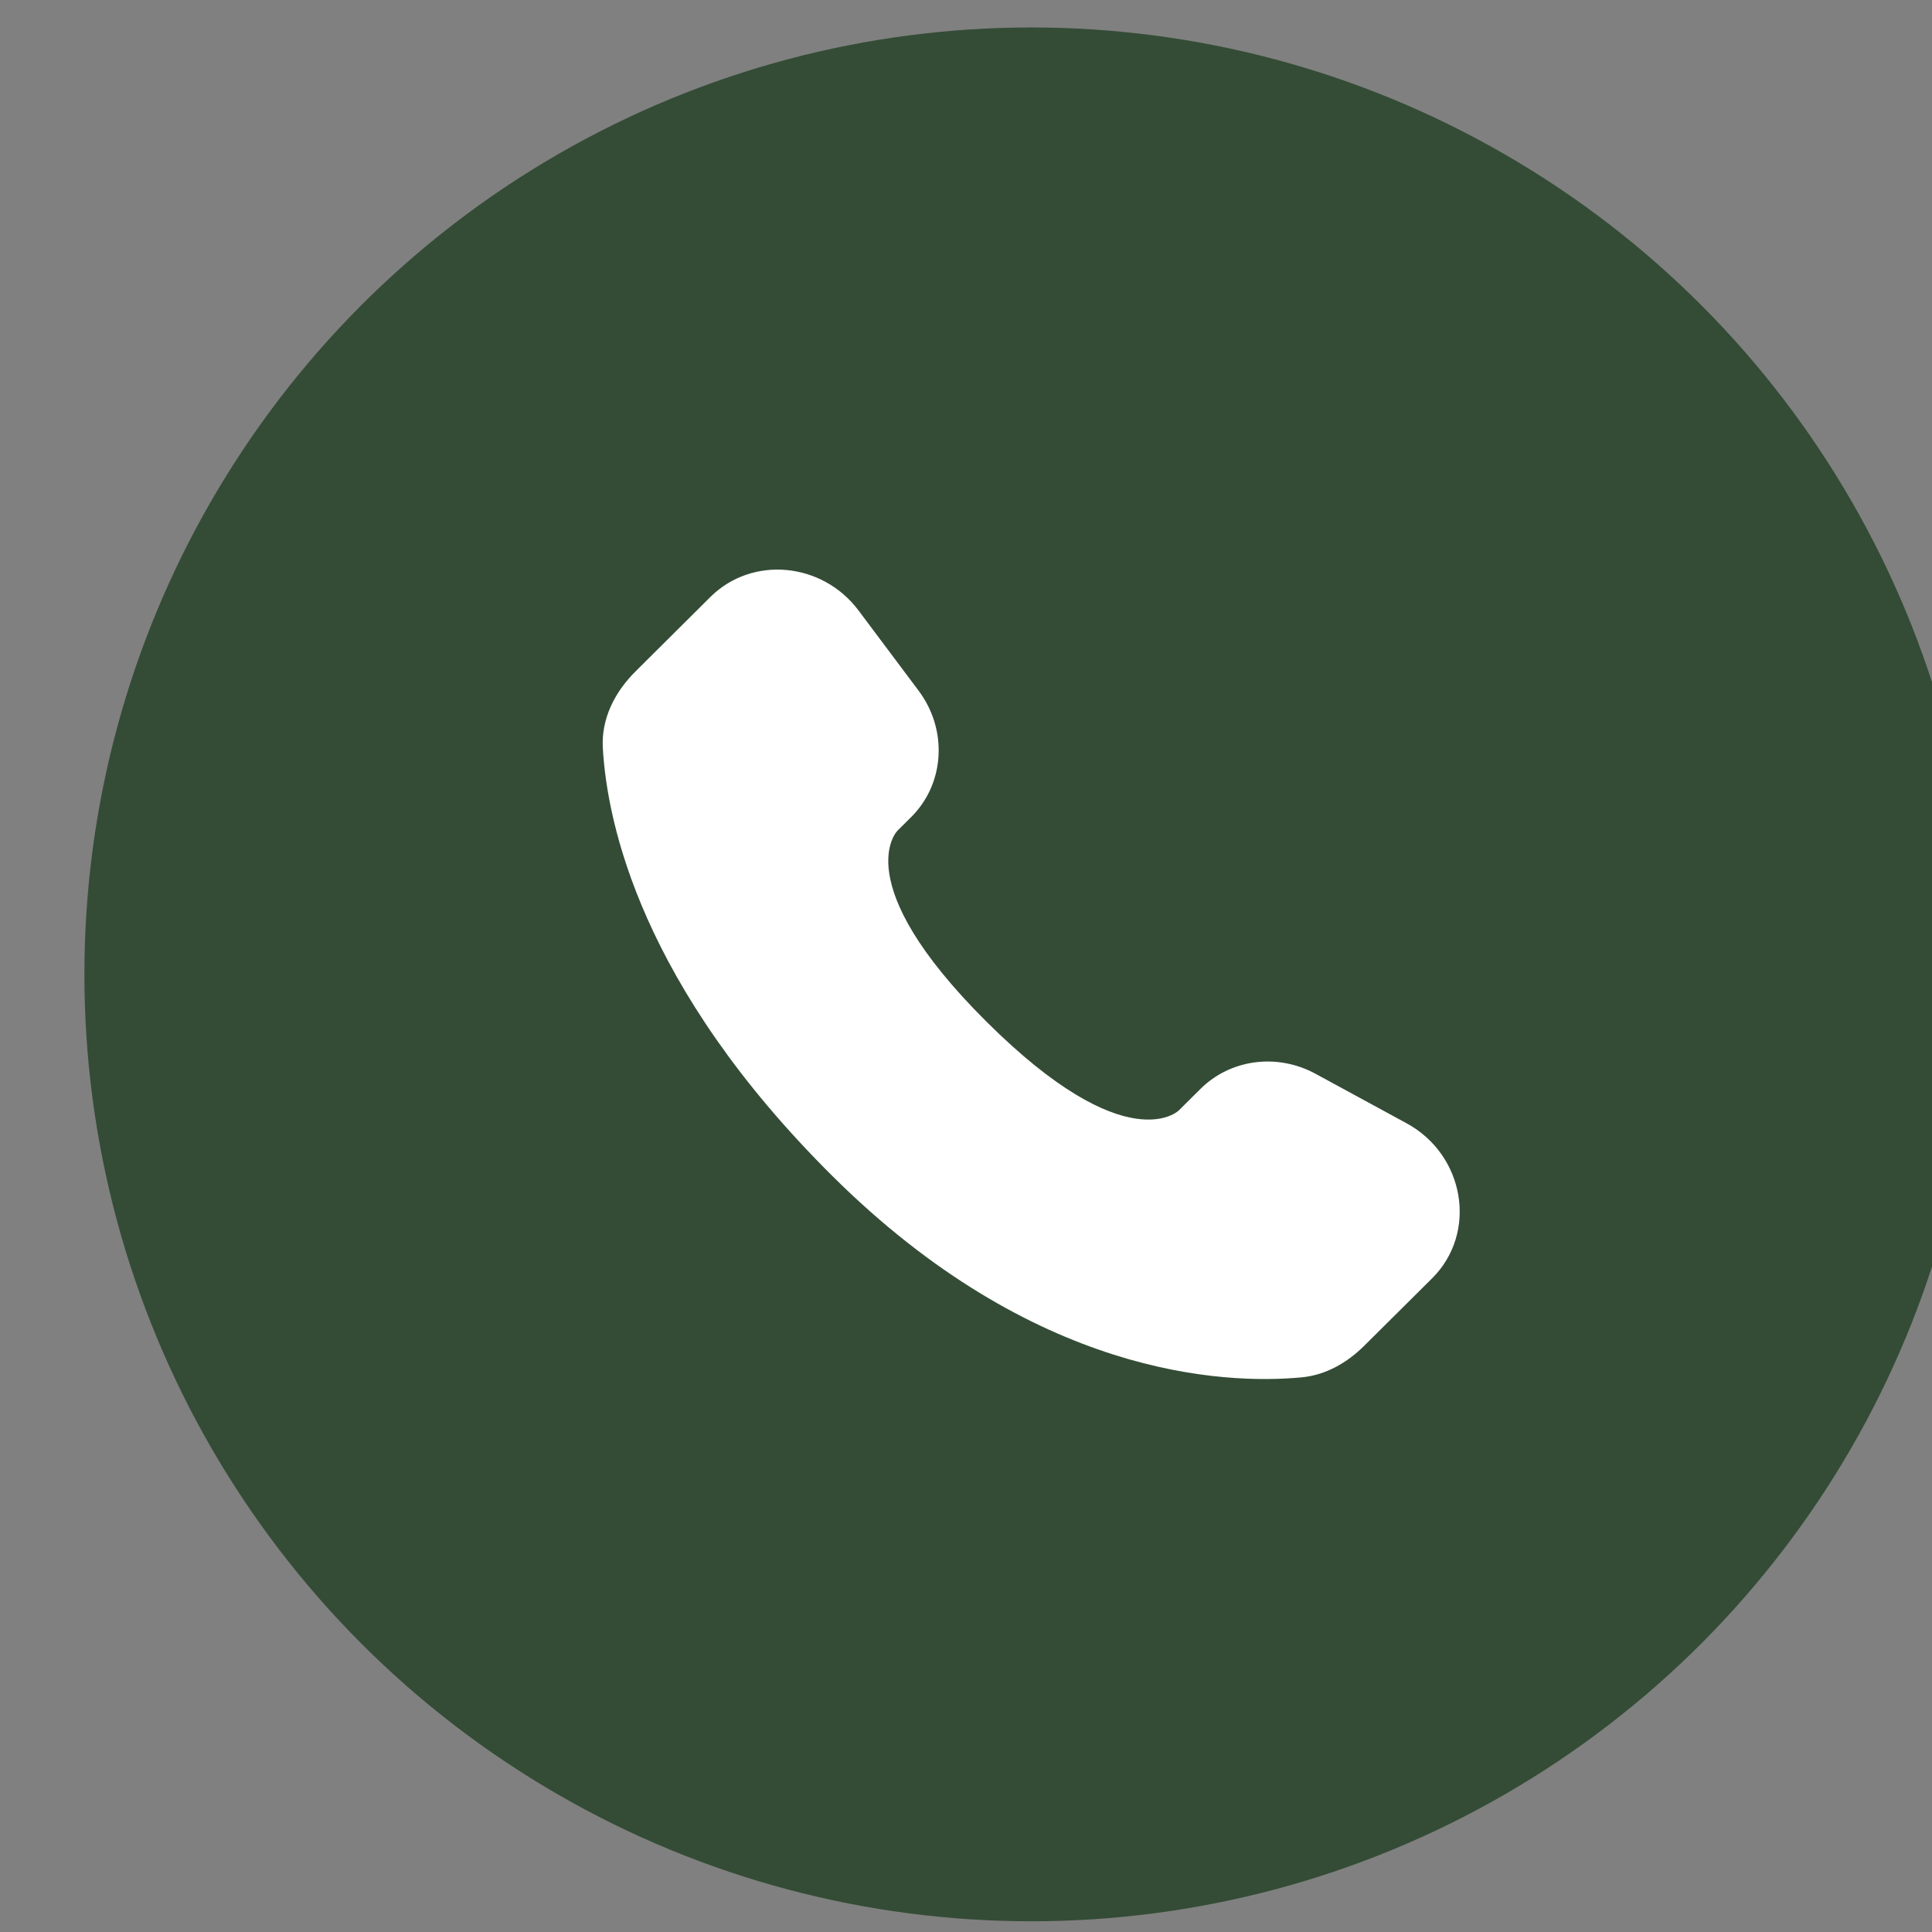 <?xml version="1.0" encoding="UTF-8" standalone="no"?>
<!-- Created with Inkscape (http://www.inkscape.org/) -->

<svg
   width="74.145mm"
   height="74.145mm"
   viewBox="0 0 74.145 74.145"
   version="1.1"
   id="svg5"
   xml:space="preserve"
   xmlns:inkscape="http://www.inkscape.org/namespaces/inkscape"
   xmlns:sodipodi="http://sodipodi.sourceforge.net/DTD/sodipodi-0.dtd"
   xmlns="http://www.w3.org/2000/svg"
   xmlns:svg="http://www.w3.org/2000/svg"><rect x="0" y="0" width="74.145" height="74.145" fill="#808080" stroke="none"/><sodipodi:namedview
     id="namedview7"
     pagecolor="#ffffff"
     bordercolor="#666666"
     borderopacity="1.0"
     inkscape:showpageshadow="2"
     inkscape:pageopacity="0.0"
     inkscape:pagecheckerboard="0"
     inkscape:deskcolor="#d1d1d1"
     inkscape:document-units="mm"
     showgrid="false" /><defs
     id="defs2" /><g
     inkscape:label="Layer 1"
     inkscape:groupmode="layer"
     id="layer1"
     transform="translate(159.56,-101.957)"><g
       id="g1-9"
       transform="matrix(0.067,0,0,0.067,9.656,123.059)"
       style="fill:#ffffff">
	
<g
   style="fill:#ffffff"
   id="g12"
   transform="matrix(26.689,0,0,26.689,-1070.221,-357.911)"><g
     id="g13"><g
       id="g1-9-6"
       transform="matrix(0.037,0,0,0.037,35.726,42.052)"
       style="fill:#ffffff">
	<g
   id="g11"><g
     id="g9"
     transform="matrix(14.816,0,0,14.816,-1777.027,-2374.135)"><g
       id="g4045"><circle
         style="fill:#344c36;fill-opacity:1;stroke-width:0.265"
         id="path8"
         cx="-4.33"
         cy="124.614"
         r="37.072" /><g
         style="fill:#ffffff"
         id="g8"
         transform="matrix(1.864,0,0,1.864,-28.565,105.039)"><path
           d="m 16.556,12.906 -0.456,0.453 c 0,0 -1.083,1.077 -4.038,-1.862 C 9.108,8.559 10.191,7.483 10.191,7.483 l 0.287,-0.285 c 0.707,-0.703 0.773,-1.83 0.157,-2.654 L 9.373,2.859 C 8.61,1.84 7.136,1.705 6.261,2.575 l -1.57,1.561 c -0.434,0.431 -0.724,0.99 -0.689,1.61 0.09,1.586 0.808,4.999 4.812,8.981 4.247,4.223 8.231,4.39 9.861,4.239 0.515,-0.048 0.964,-0.31 1.325,-0.67 l 1.421,-1.412 c 0.959,-0.954 0.689,-2.588 -0.538,-3.255 l -1.911,-1.039 c -0.806,-0.438 -1.787,-0.309 -2.417,0.317 z"
           fill="#1c274c"
           id="path1"
           style="fill:#ffffff" /></g></g></g></g>
</g></g></g></g></g><style
     type="text/css"
     id="style1">
	.st0{fill:#000000;}
</style><style
     type="text/css"
     id="style1-9">
<![CDATA[
	.st0{fill:#000000;}
]]>
</style><style
     type="text/css"
     id="style1-4">
	.st0{fill:#000000;}
</style></svg>
